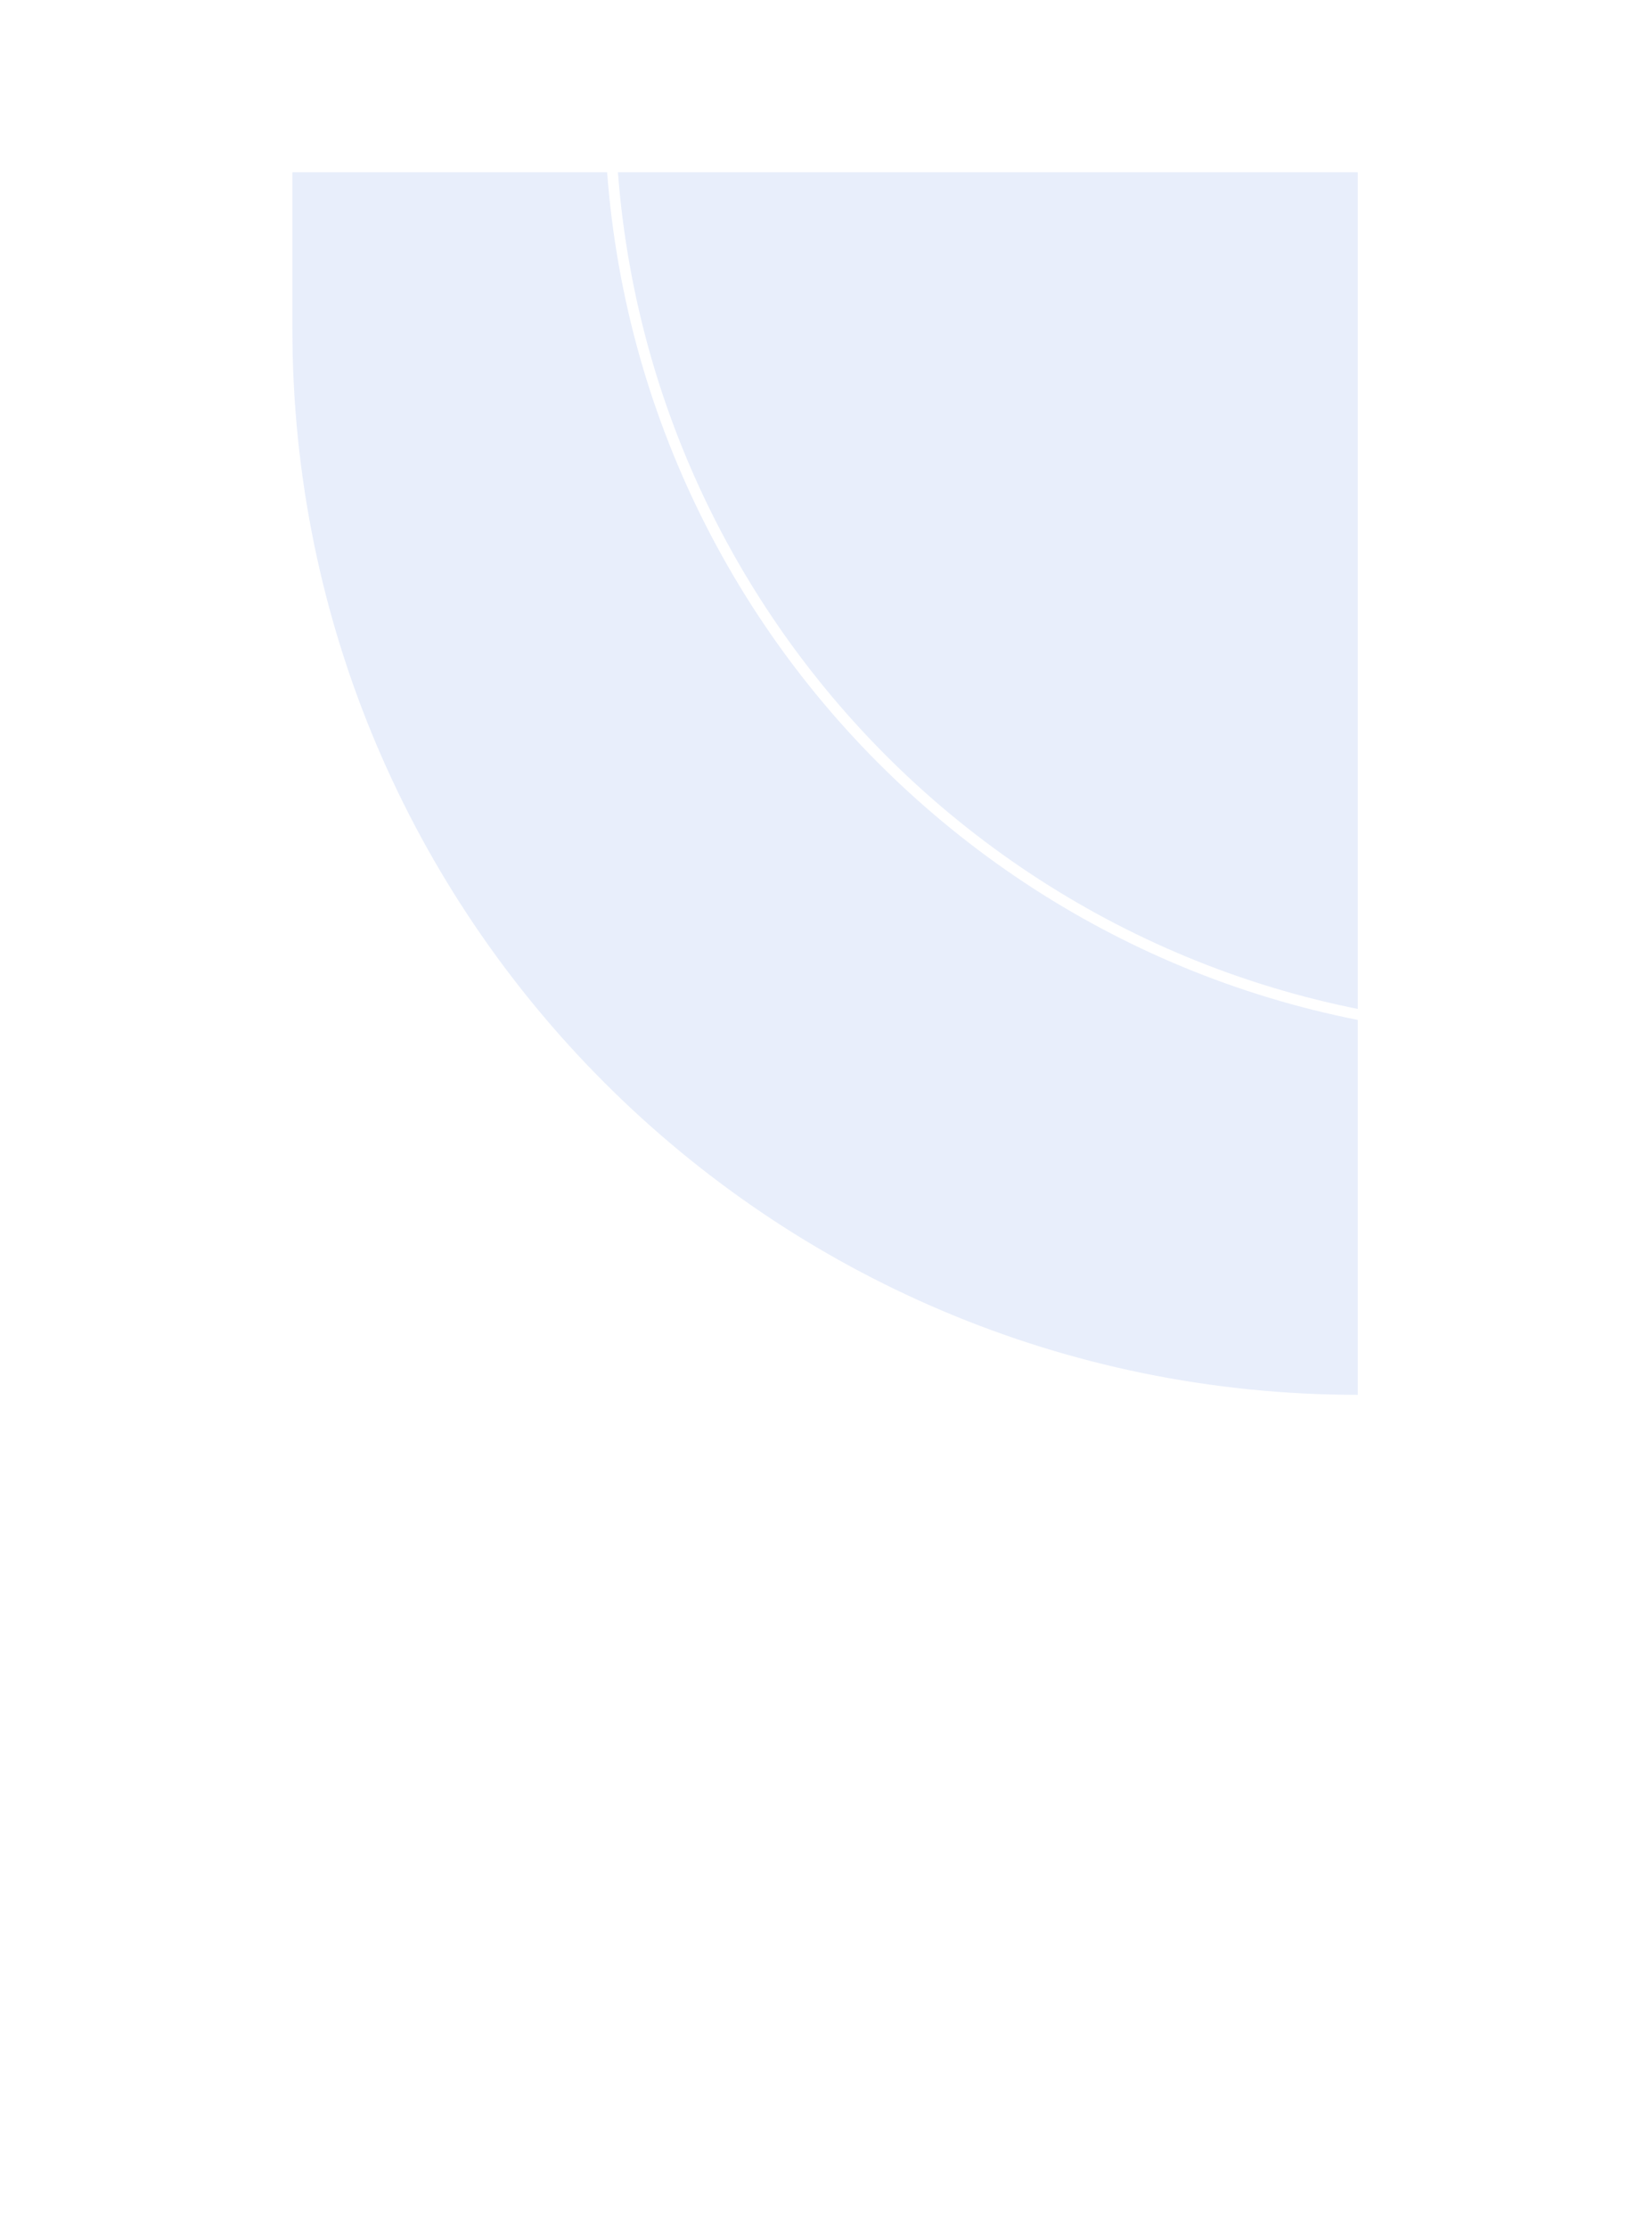 <svg xmlns="http://www.w3.org/2000/svg" width="115" height="155" viewBox="0 0 115 155" fill="none"><g filter="url(#filter0_d_151_95)"><circle cx="57.62" cy="79.967" r="19.723" transform="rotate(-79.331 57.62 79.967)" fill="url(#paint0_linear_151_95)"></circle></g><path data-figma-bg-blur-radius="8.91467" d="M94.517 97.05C53.558 97.05 20.353 63.846 20.353 22.886L20.353 11.986L94.517 11.986L94.517 97.05Z" fill="#1A55D4" fill-opacity="0.1"></path><path d="M106.878 71.832C71.262 71.63 42.453 42.696 42.453 7.033L42.453 0.375L106.878 0.375L106.878 71.832Z" stroke="white" stroke-width="0.749"></path><defs><filter id="filter0_d_151_95" x="0.437" y="40.014" width="114.366" height="114.366" filterUnits="userSpaceOnUse" color-interpolation-filters="sRGB"><feGaussianBlur stdDeviation="18.728"></feGaussianBlur></filter><clipPath id="bgblur_0_151_95_clip_path" transform="translate(-11.439 -3.071)"><path d="M94.517 97.05C53.558 97.05 20.353 63.846 20.353 22.886L20.353 11.986L94.517 11.986L94.517 97.05Z"></path></clipPath><linearGradient id="paint0_linear_151_95" x1="57.62" y1="60.244" x2="57.62" y2="99.69" gradientUnits="userSpaceOnUse"><stop stop-color="white" stop-opacity="0"></stop><stop offset="1" stop-color="white"></stop></linearGradient></defs></svg>